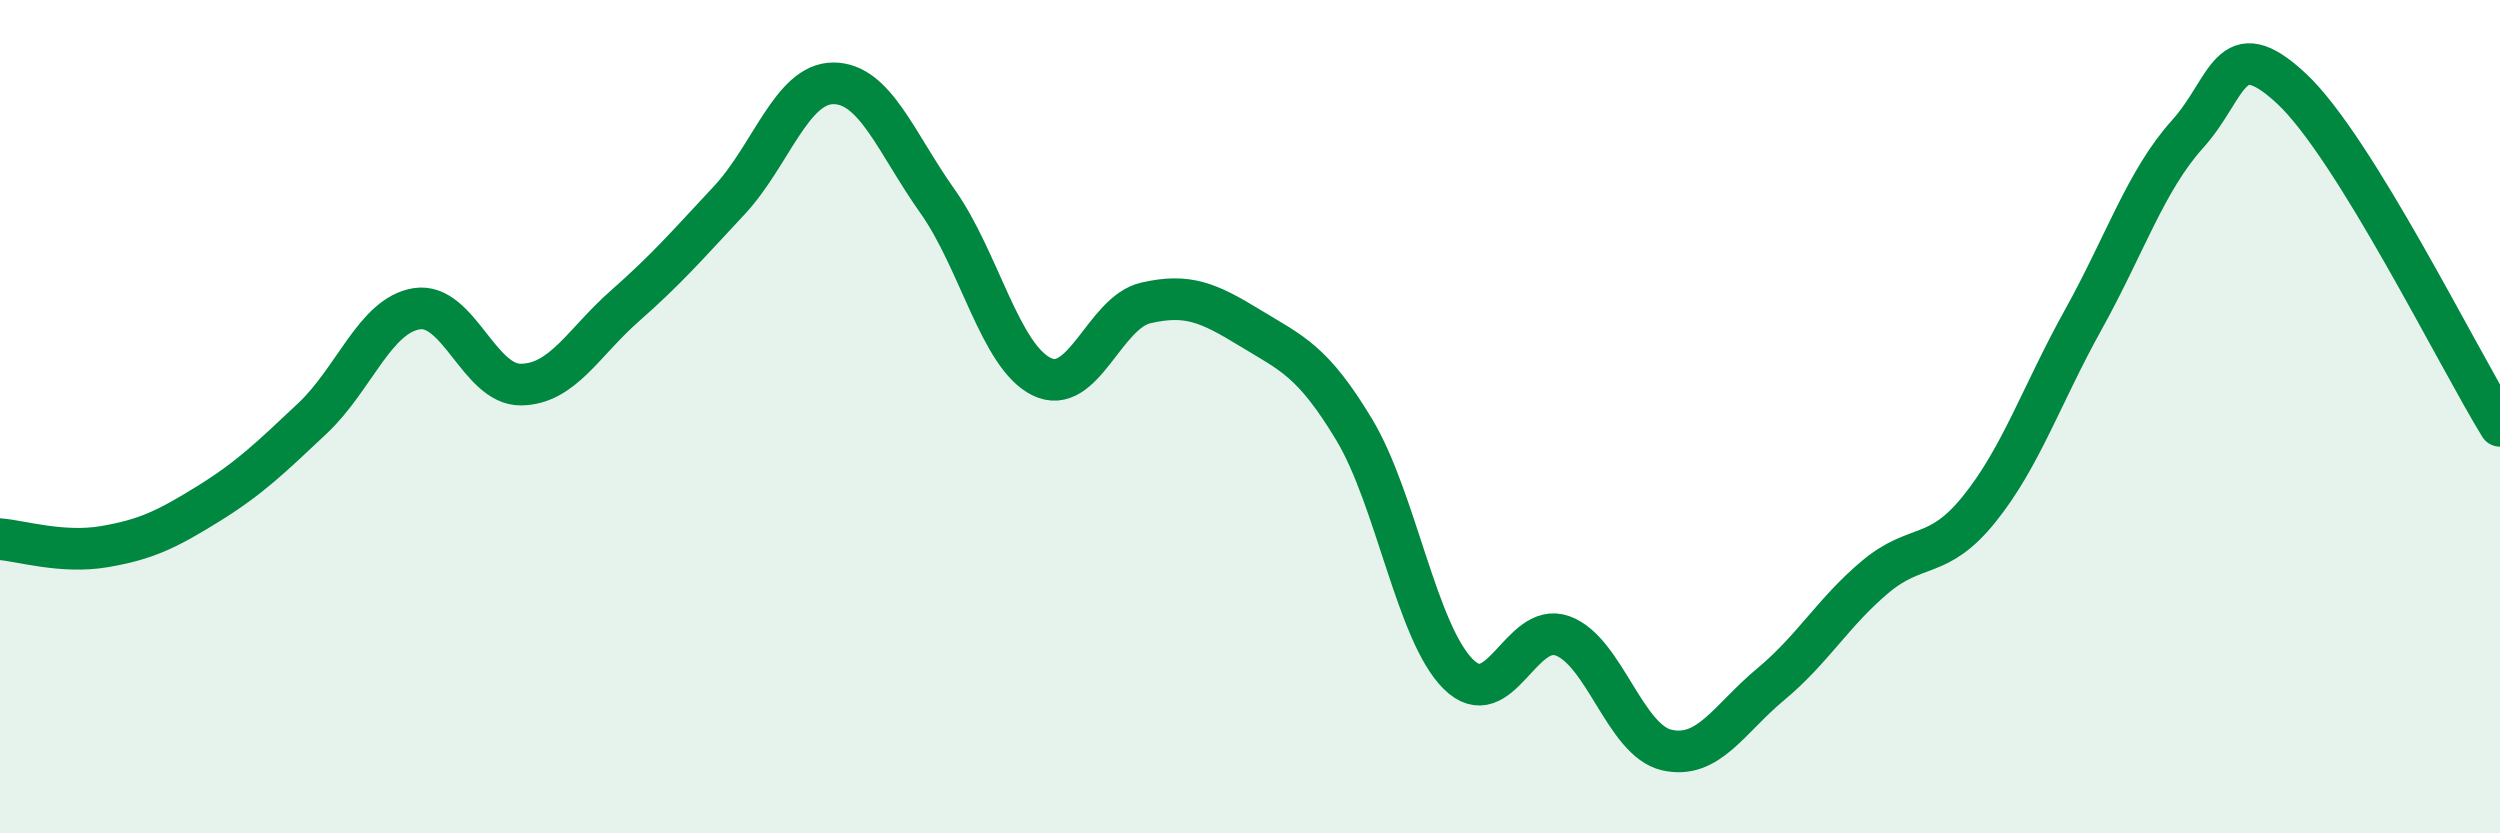 
    <svg width="60" height="20" viewBox="0 0 60 20" xmlns="http://www.w3.org/2000/svg">
      <path
        d="M 0,12.94 C 0.5,12.98 1.5,13.29 2.5,13.12 C 3.5,12.95 4,12.71 5,12.09 C 6,11.47 6.5,10.98 7.5,10.04 C 8.5,9.1 9,7.57 10,7.41 C 11,7.25 11.5,9.24 12.5,9.23 C 13.5,9.22 14,8.22 15,7.34 C 16,6.46 16.5,5.88 17.5,4.81 C 18.5,3.74 19,2 20,2 C 21,2 21.5,3.42 22.5,4.83 C 23.5,6.24 24,8.55 25,9.04 C 26,9.53 26.5,7.5 27.5,7.27 C 28.5,7.04 29,7.26 30,7.87 C 31,8.48 31.5,8.65 32.5,10.31 C 33.5,11.97 34,15.19 35,16.18 C 36,17.17 36.5,14.9 37.5,15.26 C 38.5,15.62 39,17.77 40,18 C 41,18.23 41.5,17.25 42.5,16.42 C 43.5,15.59 44,14.69 45,13.85 C 46,13.01 46.5,13.46 47.5,12.22 C 48.5,10.98 49,9.47 50,7.67 C 51,5.87 51.5,4.33 52.5,3.22 C 53.5,2.11 53.5,0.73 55,2.13 C 56.5,3.53 59,8.6 60,10.22L60 20L0 20Z"
        fill="#008740"
        opacity="0.1"
        stroke-linecap="round"
        stroke-linejoin="round"
      />
      <path
        d="M 0,12.94 C 0.5,12.98 1.5,13.29 2.5,13.12 C 3.5,12.95 4,12.71 5,12.09 C 6,11.47 6.5,10.98 7.5,10.04 C 8.5,9.1 9,7.57 10,7.41 C 11,7.25 11.5,9.24 12.5,9.23 C 13.5,9.22 14,8.22 15,7.34 C 16,6.46 16.5,5.88 17.5,4.81 C 18.5,3.74 19,2 20,2 C 21,2 21.5,3.42 22.5,4.83 C 23.5,6.24 24,8.55 25,9.04 C 26,9.53 26.5,7.5 27.5,7.27 C 28.5,7.04 29,7.26 30,7.87 C 31,8.48 31.5,8.65 32.5,10.31 C 33.5,11.97 34,15.19 35,16.18 C 36,17.17 36.5,14.9 37.5,15.26 C 38.5,15.62 39,17.77 40,18 C 41,18.23 41.5,17.25 42.5,16.42 C 43.5,15.59 44,14.69 45,13.85 C 46,13.01 46.5,13.46 47.5,12.22 C 48.5,10.98 49,9.47 50,7.67 C 51,5.87 51.5,4.33 52.5,3.22 C 53.5,2.11 53.5,0.73 55,2.13 C 56.5,3.53 59,8.6 60,10.22"
        stroke="#008740"
        stroke-width="1"
        fill="none"
        stroke-linecap="round"
        stroke-linejoin="round"
      />
    </svg>
  